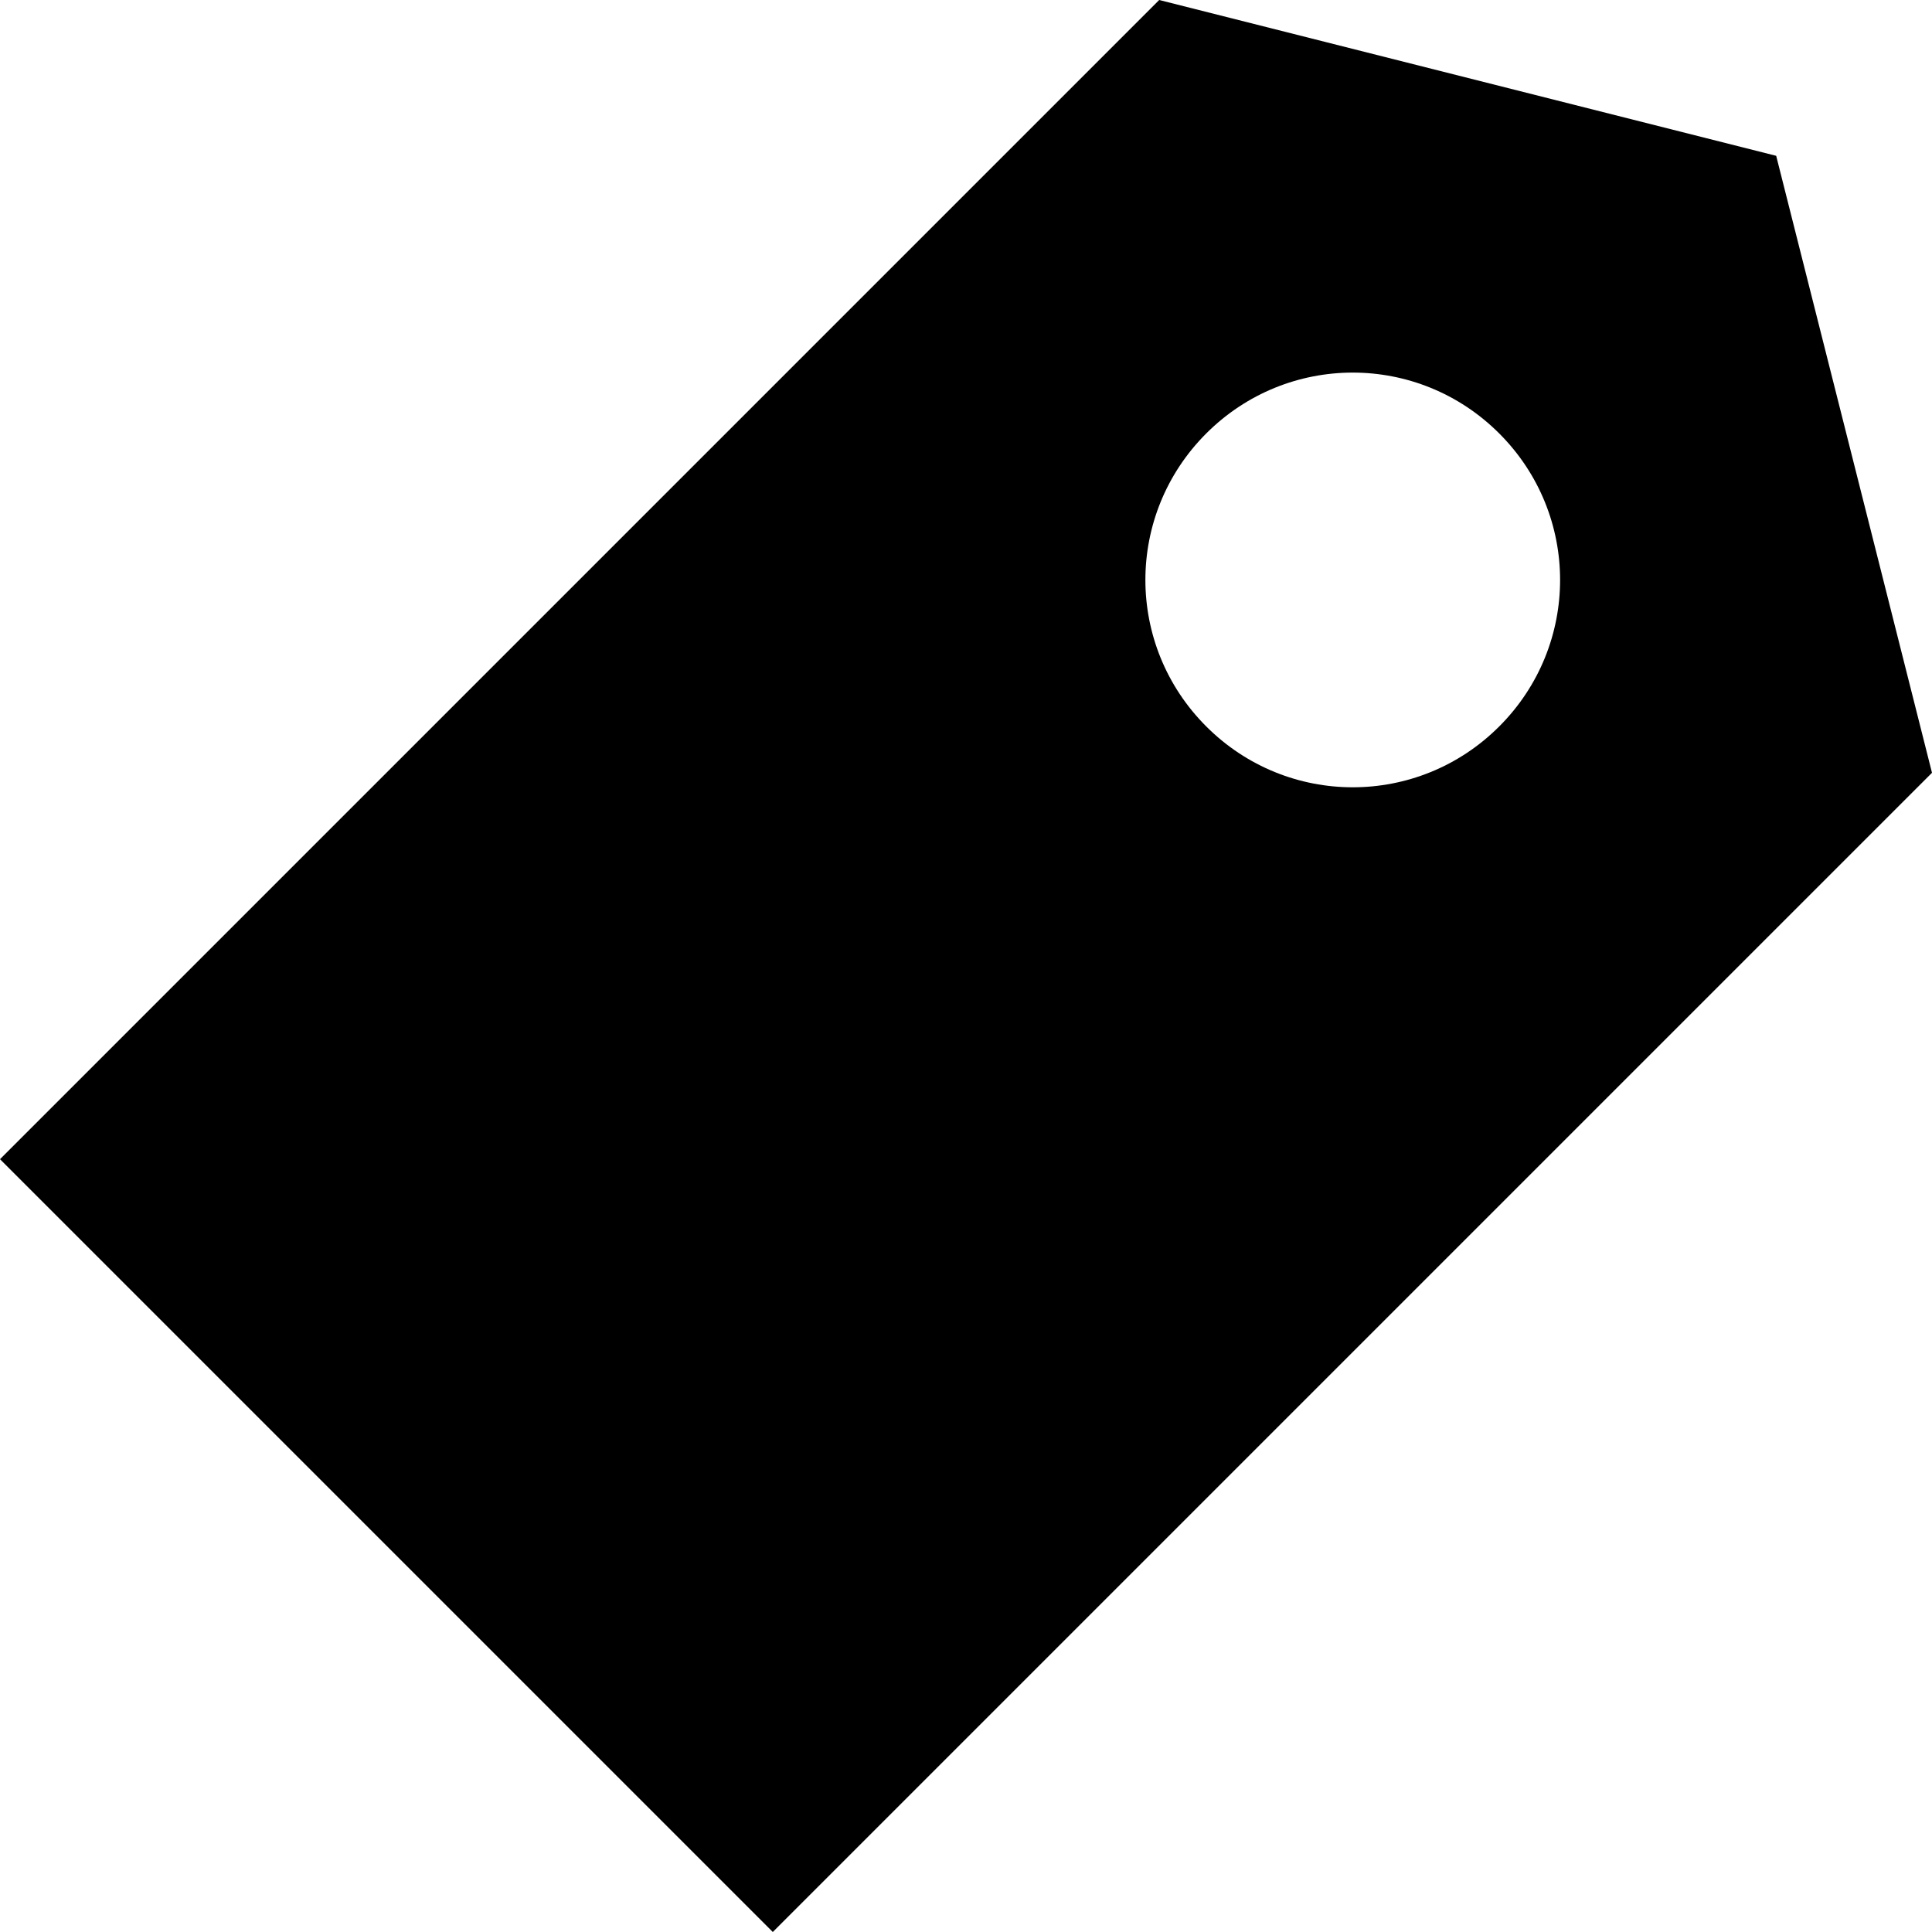 <svg width="20" height="20" viewBox="0 0 20 20" fill="none" xmlns="http://www.w3.org/2000/svg">
<g clip-path="url(#clip0_261_1582)">
<path d="M-5.96046e-07 12L12 0L18.387 1.613L20 8L8 20L-5.96046e-07 12ZM12.487 4.487C11.647 5.327 11.647 6.68 12.487 7.52C13.327 8.36 14.68 8.36 15.52 7.52C16.36 6.68 16.36 5.327 15.52 4.487C14.68 3.647 13.327 3.647 12.487 4.487Z" fill="black"/>
</g>
<defs>
<clipPath id="clip0_261_1582">
<rect width="20" height="20" fill="white" transform="matrix(-1 0 0 1 20 0)"/>
</clipPath>
</defs>
</svg>
